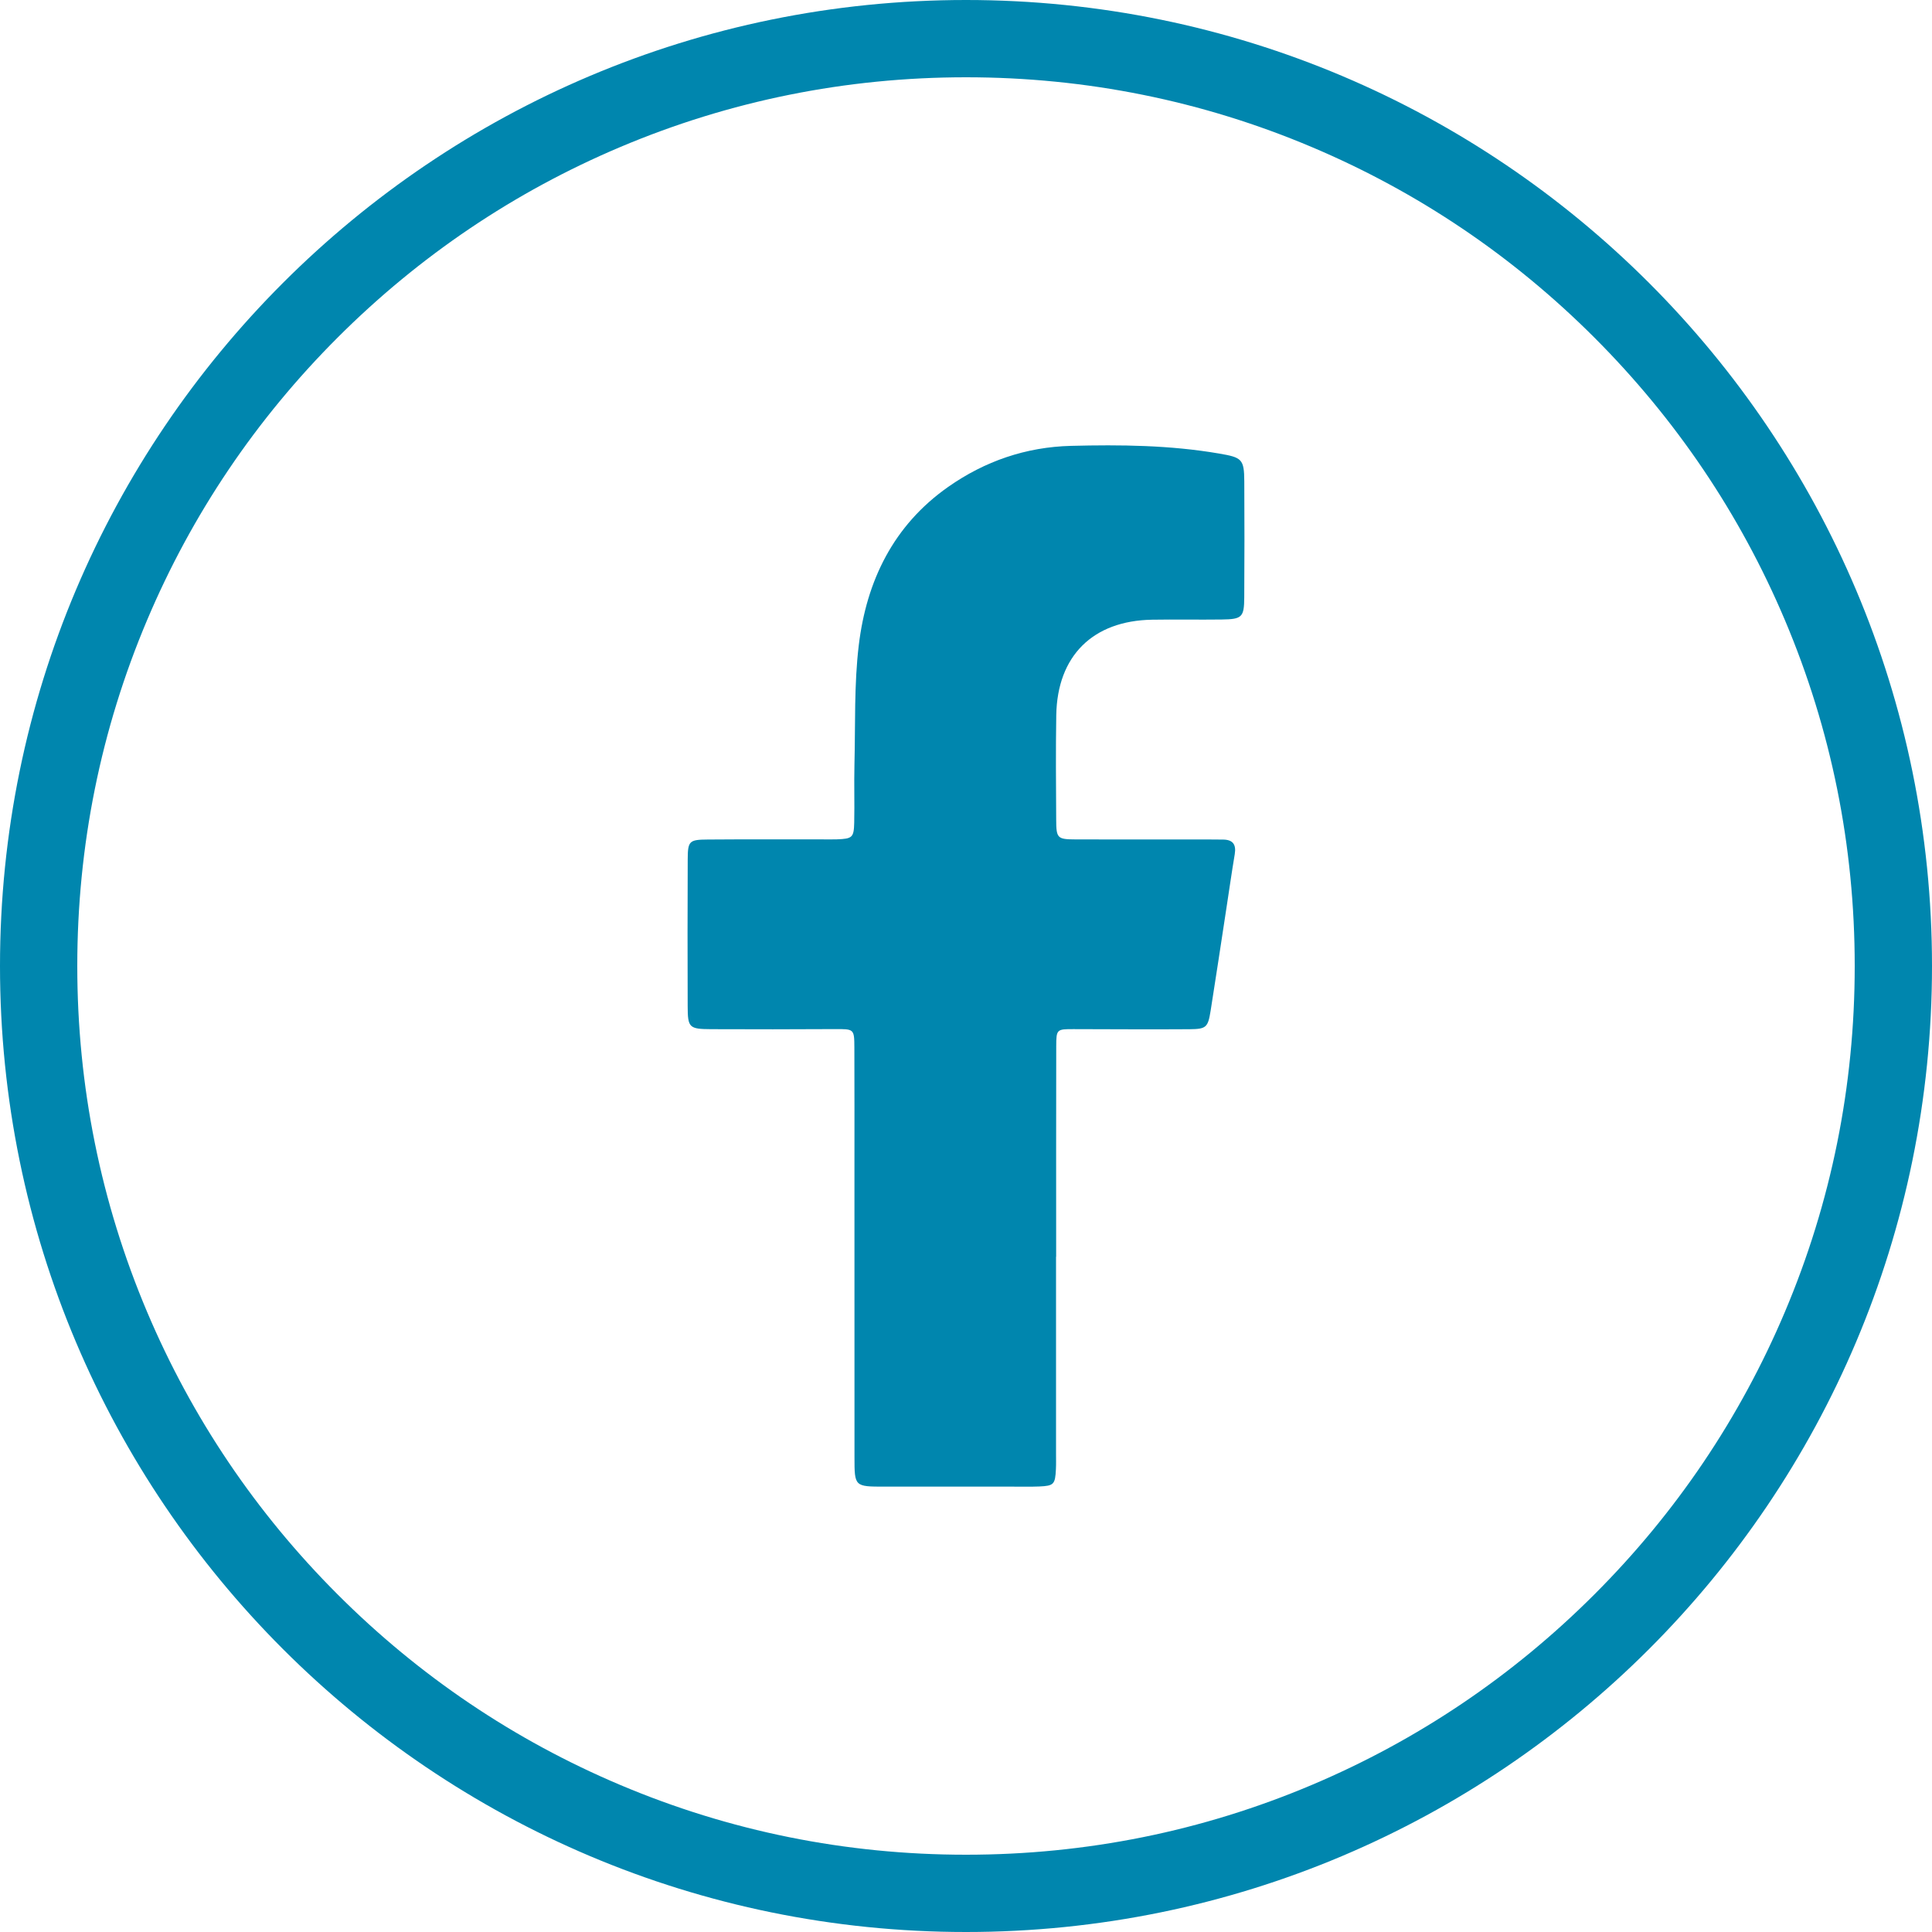 <?xml version="1.0" encoding="utf-8"?>
<!-- Generator: Adobe Illustrator 26.1.0, SVG Export Plug-In . SVG Version: 6.00 Build 0)  -->
<svg version="1.1" id="Livello_1" xmlns="http://www.w3.org/2000/svg" xmlns:xlink="http://www.w3.org/1999/xlink" x="0px" y="0px"
	 viewBox="0 0 500 500" style="enable-background:new 0 0 500 500;" xml:space="preserve">
<style type="text/css">
	.st0{fill:#0086AE;}
</style>
<path class="st0" d="M250,20c31.06,0,61.18,6.08,89.52,18.07c27.39,11.58,51.99,28.17,73.11,49.3s37.72,45.73,49.3,73.11
	C473.92,188.82,480,218.94,480,250s-6.08,61.18-18.07,89.52c-11.58,27.39-28.17,51.99-49.3,73.11
	c-21.13,21.13-45.73,37.72-73.11,49.3C311.18,473.92,281.06,480,250,480s-61.18-6.08-89.52-18.07
	c-27.39-11.58-51.99-28.17-73.11-49.3c-21.13-21.13-37.72-45.73-49.3-73.11C26.08,311.18,20,281.06,20,250s6.08-61.18,18.07-89.52
	c11.58-27.39,28.17-51.99,49.3-73.11s45.73-37.72,73.11-49.3C188.82,26.08,218.94,20,250,20 M250,0C111.93,0,0,111.93,0,250
	s111.93,250,250,250s250-111.93,250-250S388.07,0,250,0L250,0z"/>
<g>
	<path class="st0" d="M273.3,325.24c0,17,0,34,0,51c0,1.33,0.04,2.67-0.03,4c-0.19,3.92-0.54,4.3-4.33,4.46
		c-2.16,0.09-4.33,0.03-6.5,0.04c-11.17,0-22.33,0.01-33.5,0c-7.78,0-7.8-0.01-7.8-7.59c-0.01-24.5-0.01-49-0.01-73.5
		c0-10.83,0.02-21.67-0.02-32.5c-0.02-4.9-0.08-4.84-5.09-4.82c-10.67,0.05-21.33,0.08-32,0.02c-5.69-0.03-6.03-0.4-6.05-5.92
		c-0.04-12.67-0.05-25.33,0.01-38c0.02-4.77,0.37-5.13,5.16-5.16c9.83-0.08,19.67-0.03,29.5-0.04c1.33,0,2.67,0.04,4-0.01
		c3.92-0.15,4.34-0.47,4.43-4.31c0.11-5-0.06-10,0.06-15c0.26-10.32-0.11-20.72,1.12-30.93c2-16.65,8.96-31.01,23.12-40.96
		c9.5-6.67,20.13-10.33,31.78-10.63c12.83-0.33,25.65-0.19,38.37,1.99c5.88,1.01,6.47,1.41,6.5,7.23c0.05,10,0.06,20-0.01,30
		c-0.03,5.14-0.58,5.65-5.83,5.72c-6,0.08-12-0.05-18,0.05c-15.37,0.25-24.56,9.36-24.82,24.71c-0.15,9-0.07,18-0.02,27
		c0.02,4.87,0.27,5.13,5.07,5.15c11.33,0.04,22.67,0.01,34,0.01c1.33,0,2.67,0.04,4,0.03c2.6-0.01,3.57,1.21,3.14,3.79
		c-0.8,4.76-1.47,9.55-2.21,14.32c-1.34,8.73-2.64,17.46-4.03,26.18c-0.69,4.3-1.12,4.76-5.43,4.79c-10,0.07-20,0-30-0.02
		c-4.38-0.01-4.52,0.02-4.53,4.42c-0.04,18.17-0.02,36.33-0.02,54.5C273.32,325.24,273.31,325.24,273.3,325.24z"/>
</g>
</svg>
